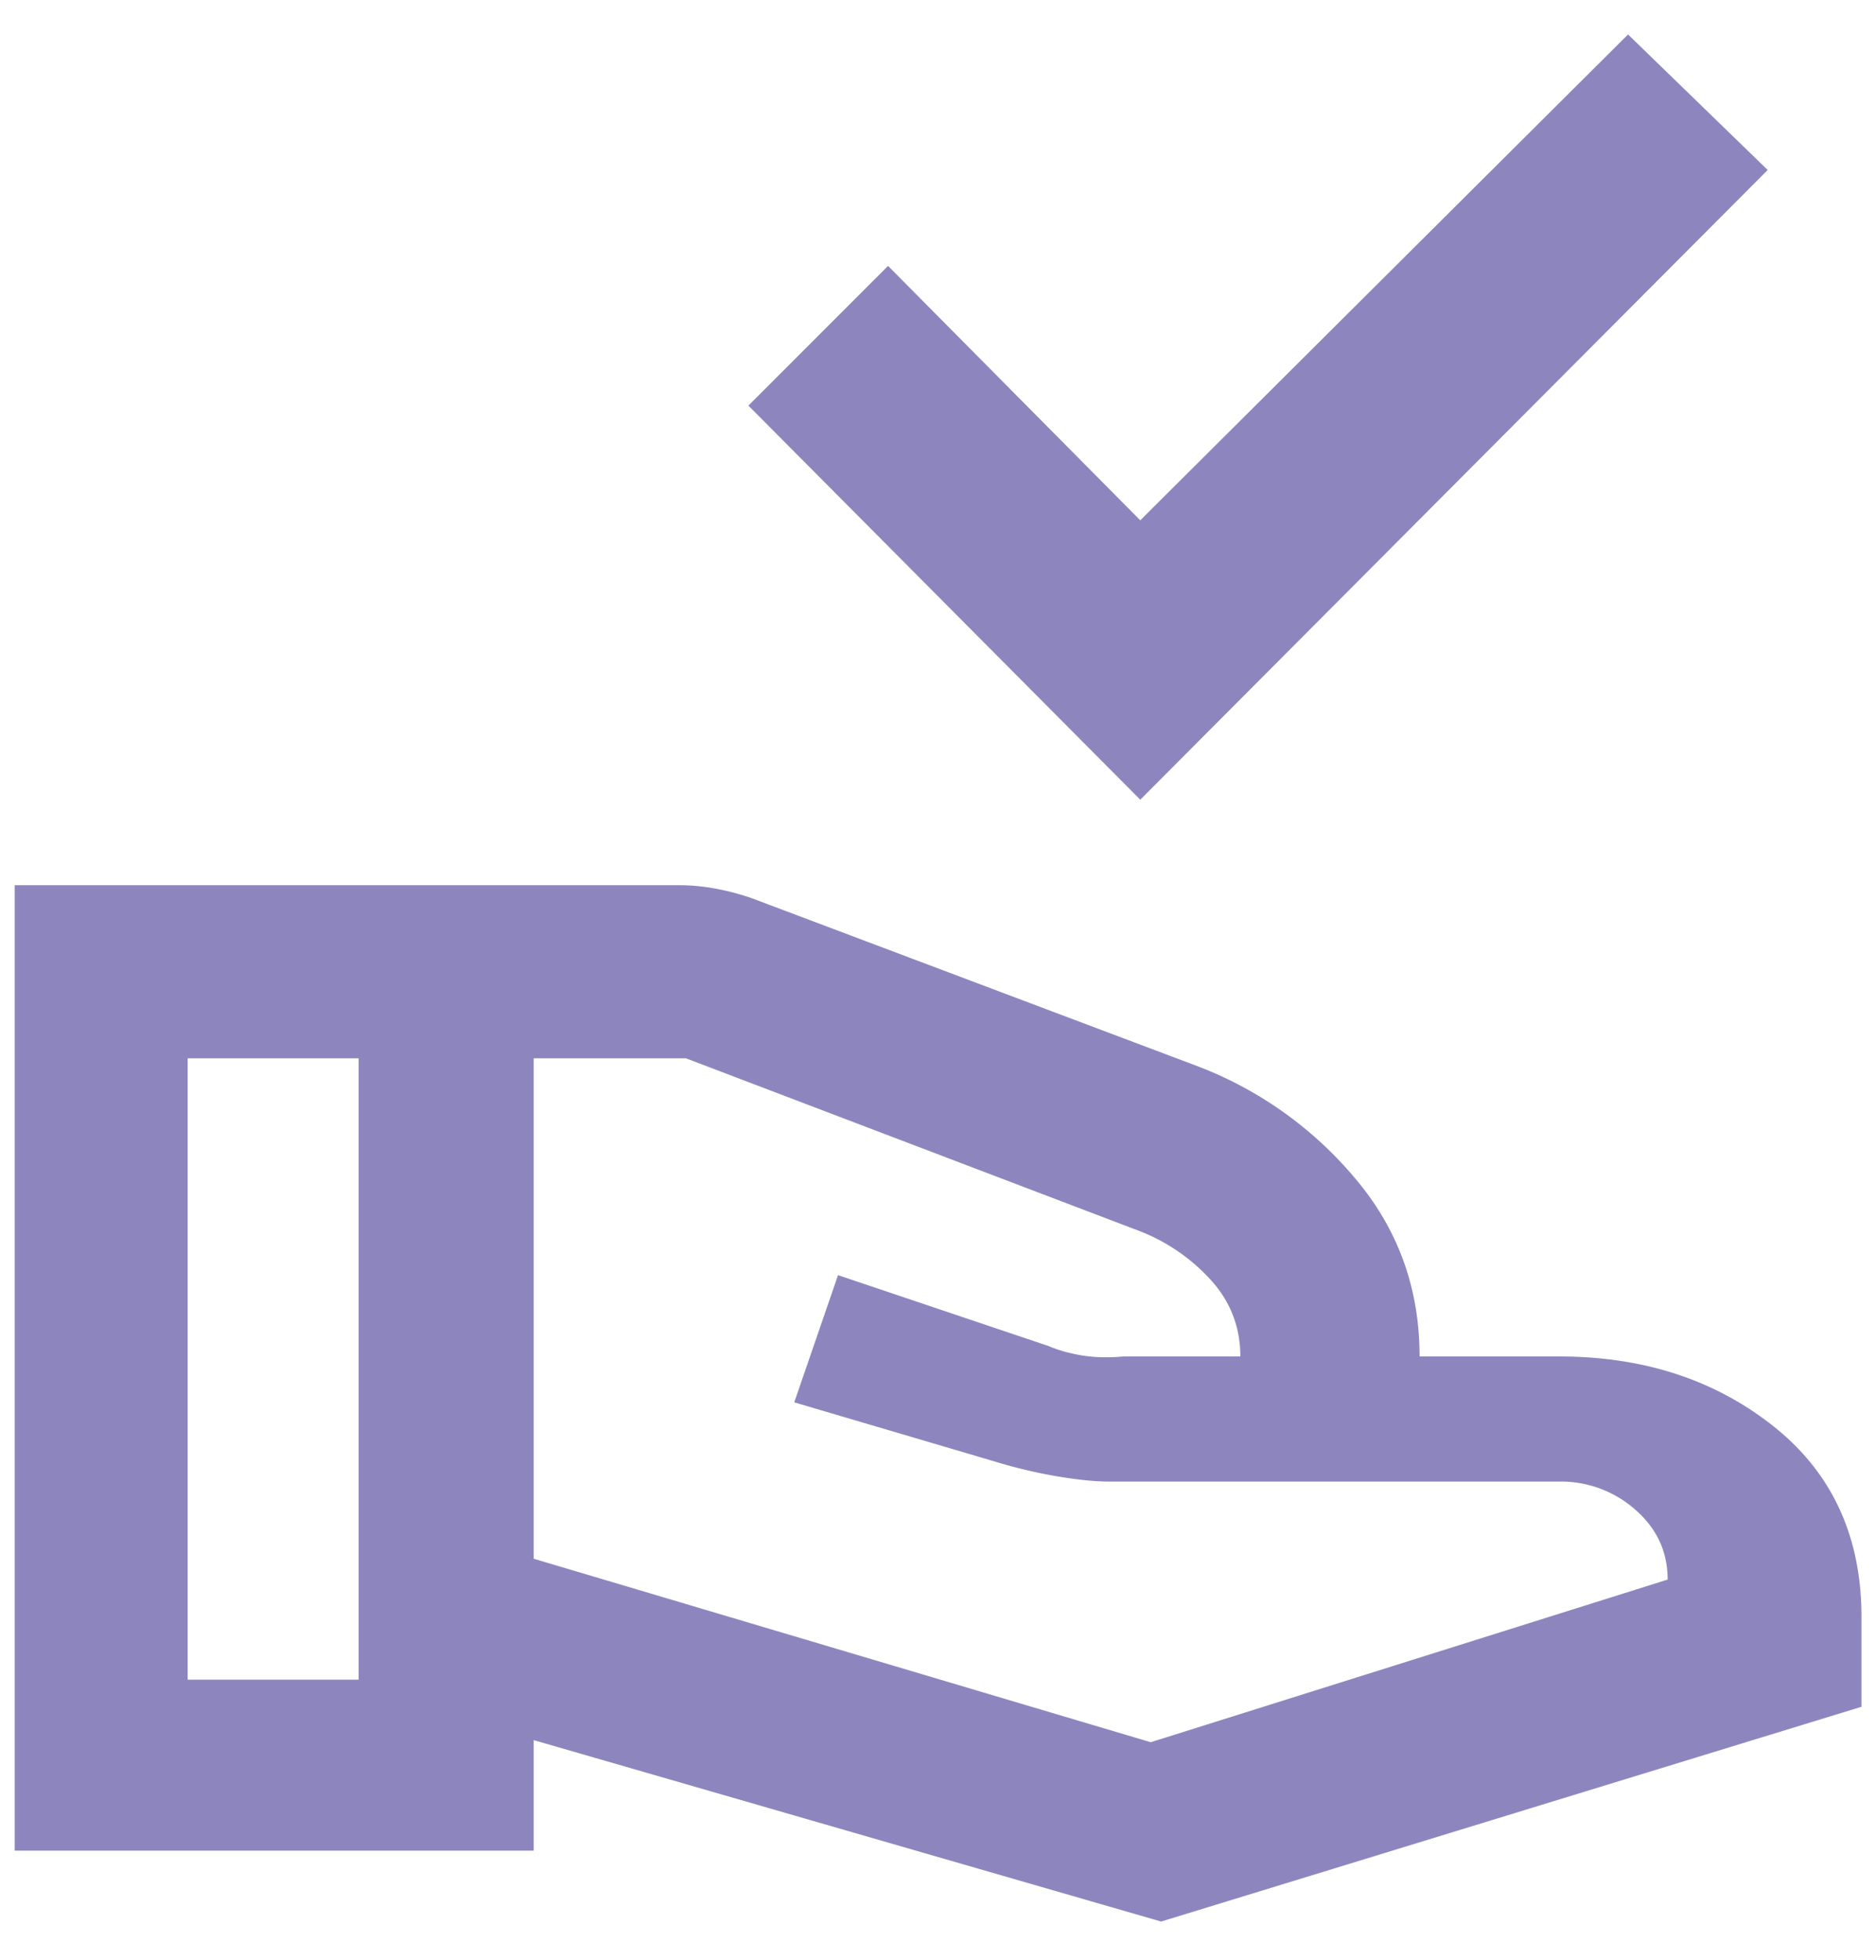 <svg xmlns="http://www.w3.org/2000/svg" width="45" height="47" fill="none"><path fill="#8D86BE" d="m27.352 19.176-9.4-9.45 3.35-3.35 6.05 6.1 11.7-11.65 3.35 3.25-15.05 15.1Zm-14.55 18.2 14.8 4.4 12.4-3.9c0-.667-.259-1.225-.775-1.675a2.69 2.69 0 0 0-1.825-.675h-10.8c-.334 0-.748-.042-1.242-.125a12.035 12.035 0 0 1-1.508-.359l-4.8-1.416 1.05-3.05 5.05 1.7c.233.1.5.175.8.225.3.05.633.058 1 .025h2.8c0-.7-.234-1.308-.7-1.825a4.517 4.517 0 0 0-1.7-1.175l-10.9-4.15h-3.65v12Zm-12.45 7v-23.15h15.95c.266 0 .541.025.825.075.283.05.575.125.875.225l10.75 4.05a9.206 9.206 0 0 1 3.75 2.675c1.033 1.217 1.55 2.642 1.55 4.275h3.35c2.019 0 3.732.558 5.14 1.675 1.406 1.117 2.11 2.642 2.11 4.575v2.15l-16.8 5.15-15.05-4.35v2.65H.352Zm4.15-4.1h4.1v-14.9h-4.1v14.9Z"/></svg>